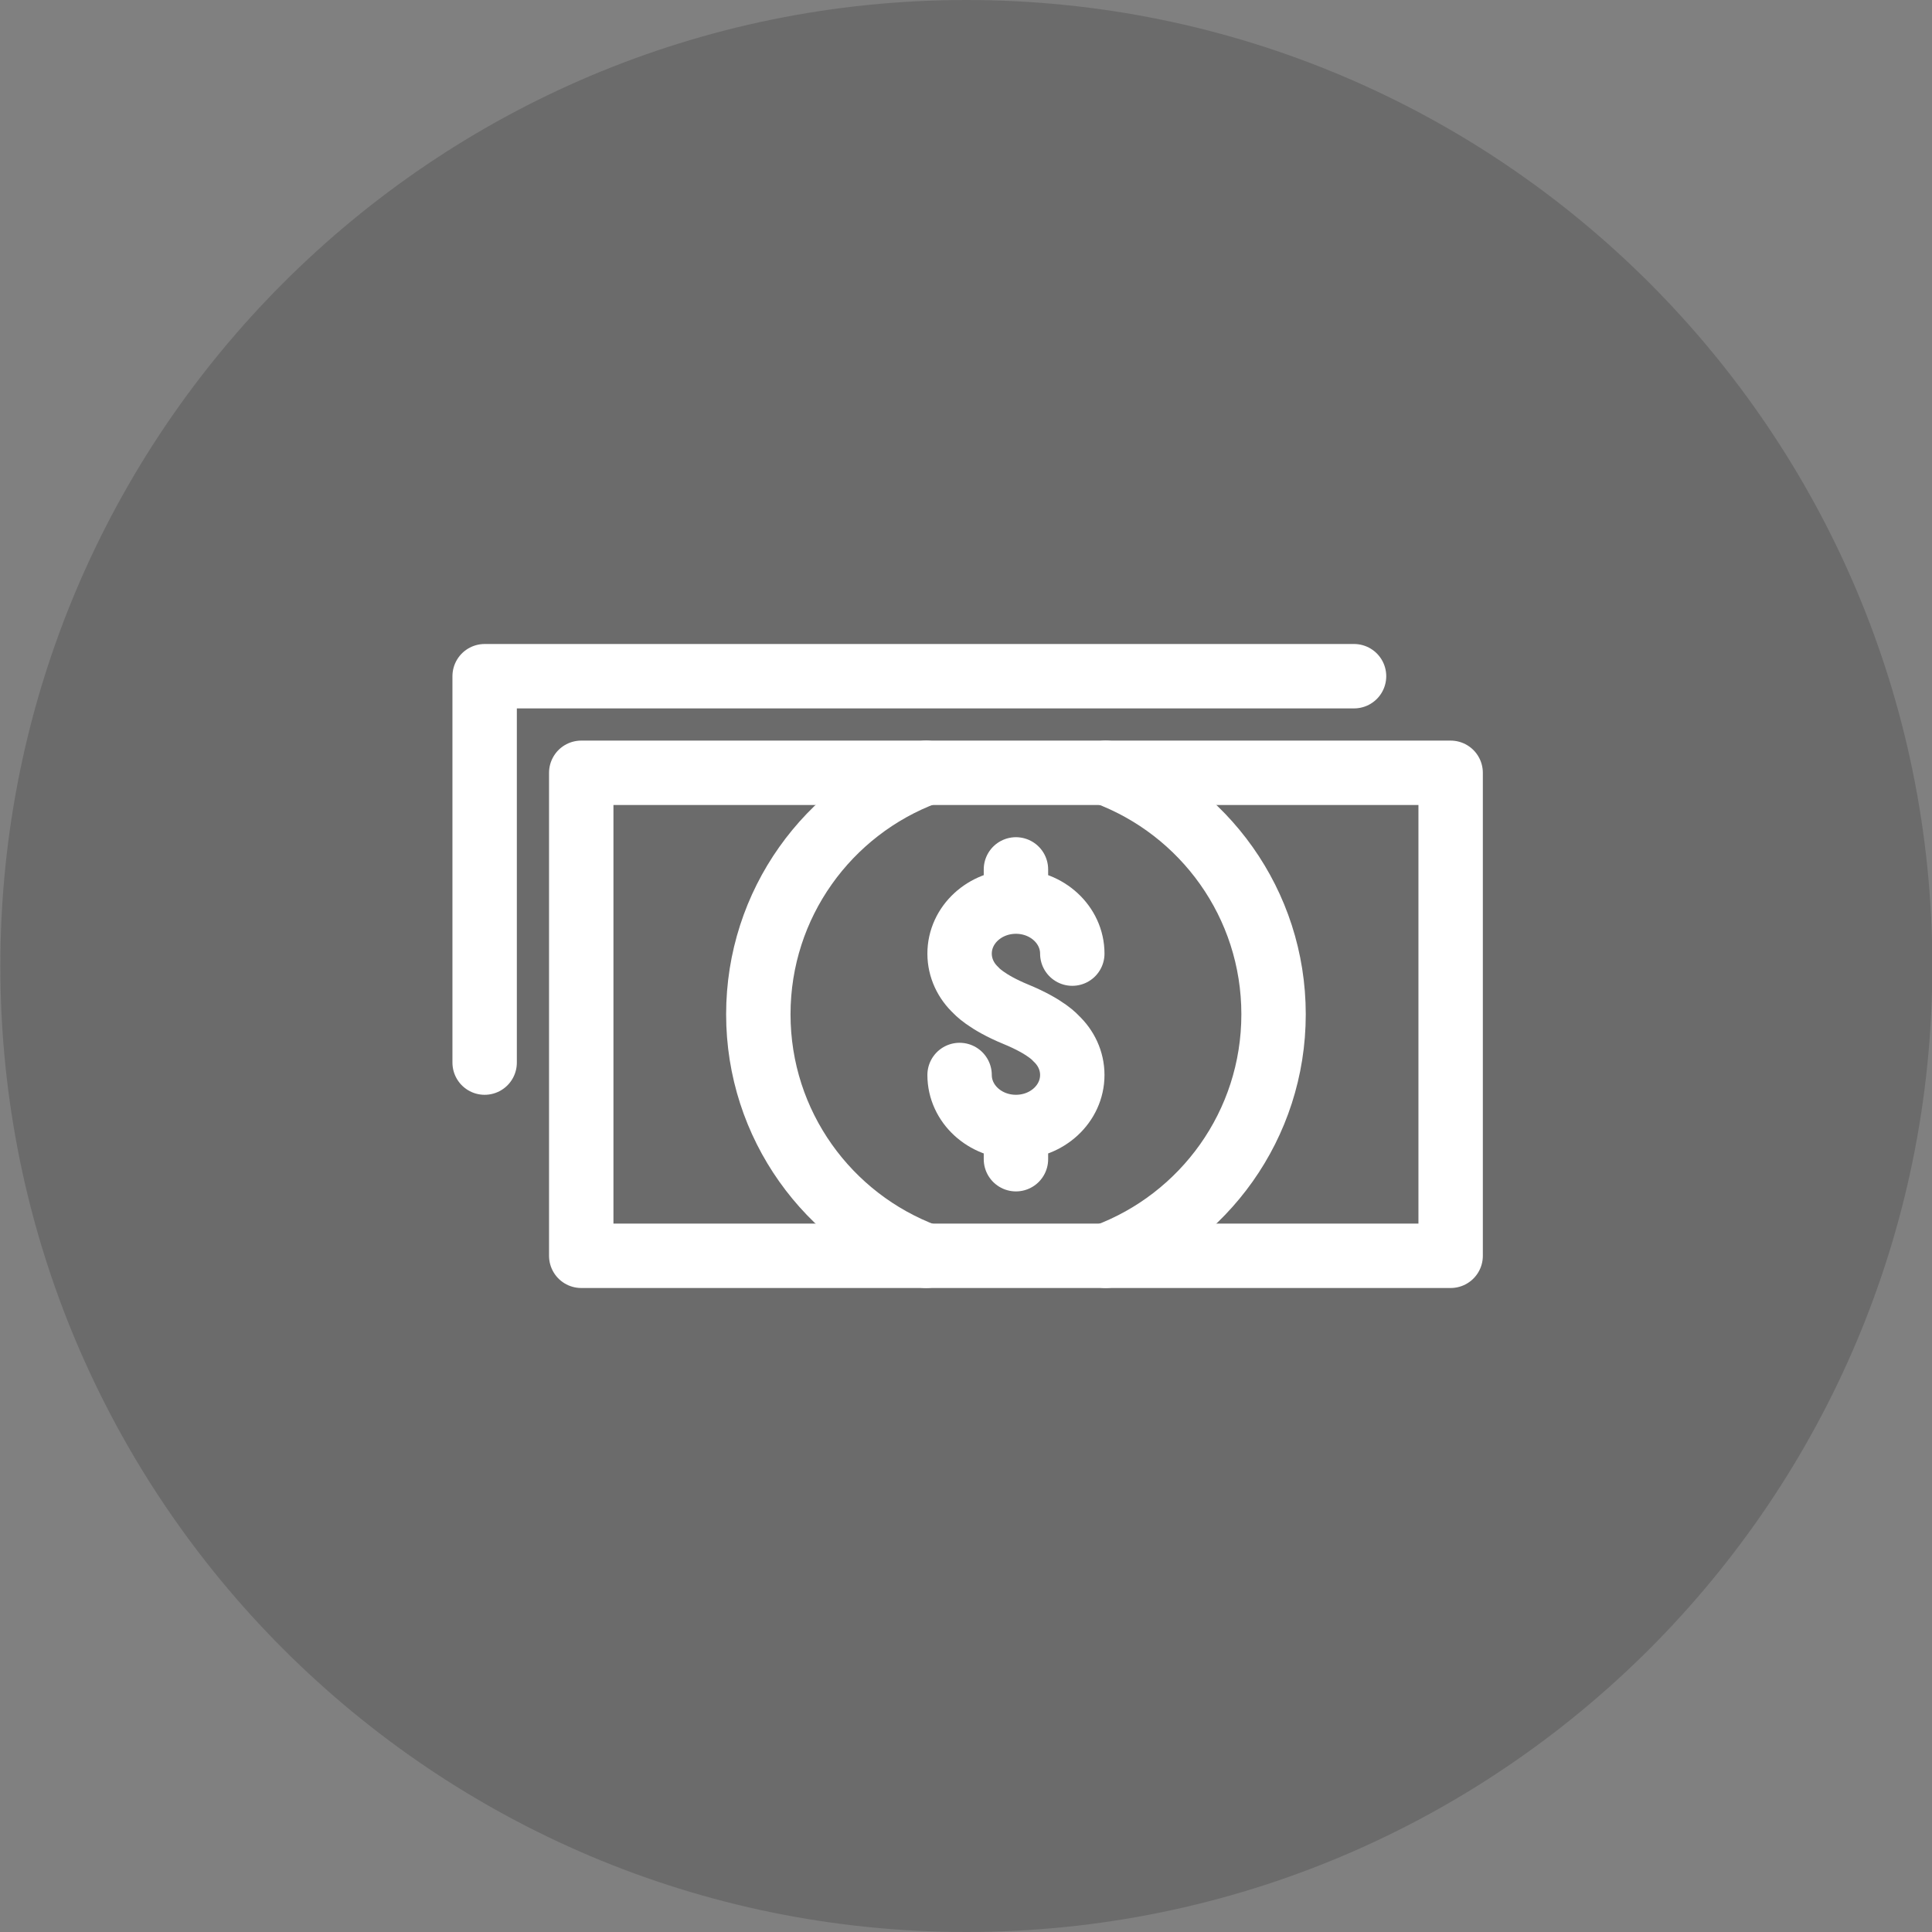<svg xmlns="http://www.w3.org/2000/svg" width="120" height="120" data-bbox="0.021 0 120 120" data-type="ugc"><rect width="100%" height="100%" fill="#808080" stroke="none"/><path fill="#1D1D1C" d="M120.021 60c0 33.137-26.863 60-60 60s-60-26.863-60-60 26.863-60 60-60 60 26.863 60 60z" opacity=".2"/><path fill="none" stroke="#FFF" stroke-linecap="round" stroke-linejoin="round" stroke-miterlimit="10" stroke-width="4" d="M68.682 48c6.086 2.264 10.421 8.126 10.421 15 0 6.875-4.336 12.735-10.423 15m-11.156 0c-6.087-2.264-10.423-8.125-10.423-15 0-6.874 4.336-12.735 10.422-15m9.079 11.231c0-1.784-1.566-3.231-3.5-3.231s-3.5 1.447-3.5 3.231c0 .892.393 1.7 1.025 2.285 0 0 .61.717 2.475 1.484 1.904.783 2.476 1.484 2.476 1.484.632.586 1.024 1.393 1.024 2.285 0 1.785-1.566 3.23-3.5 3.23s-3.5-1.445-3.5-3.23M63.102 54v2m0 14v2"/><path fill="none" stroke="#FFF" stroke-linecap="round" stroke-linejoin="round" stroke-miterlimit="10" stroke-width="4" d="M90.102 48v30h-54V48h54z"/><path fill="none" stroke="#FFF" stroke-linecap="round" stroke-linejoin="round" stroke-miterlimit="10" stroke-width="4" d="M84.102 42h-54v24"/></svg>